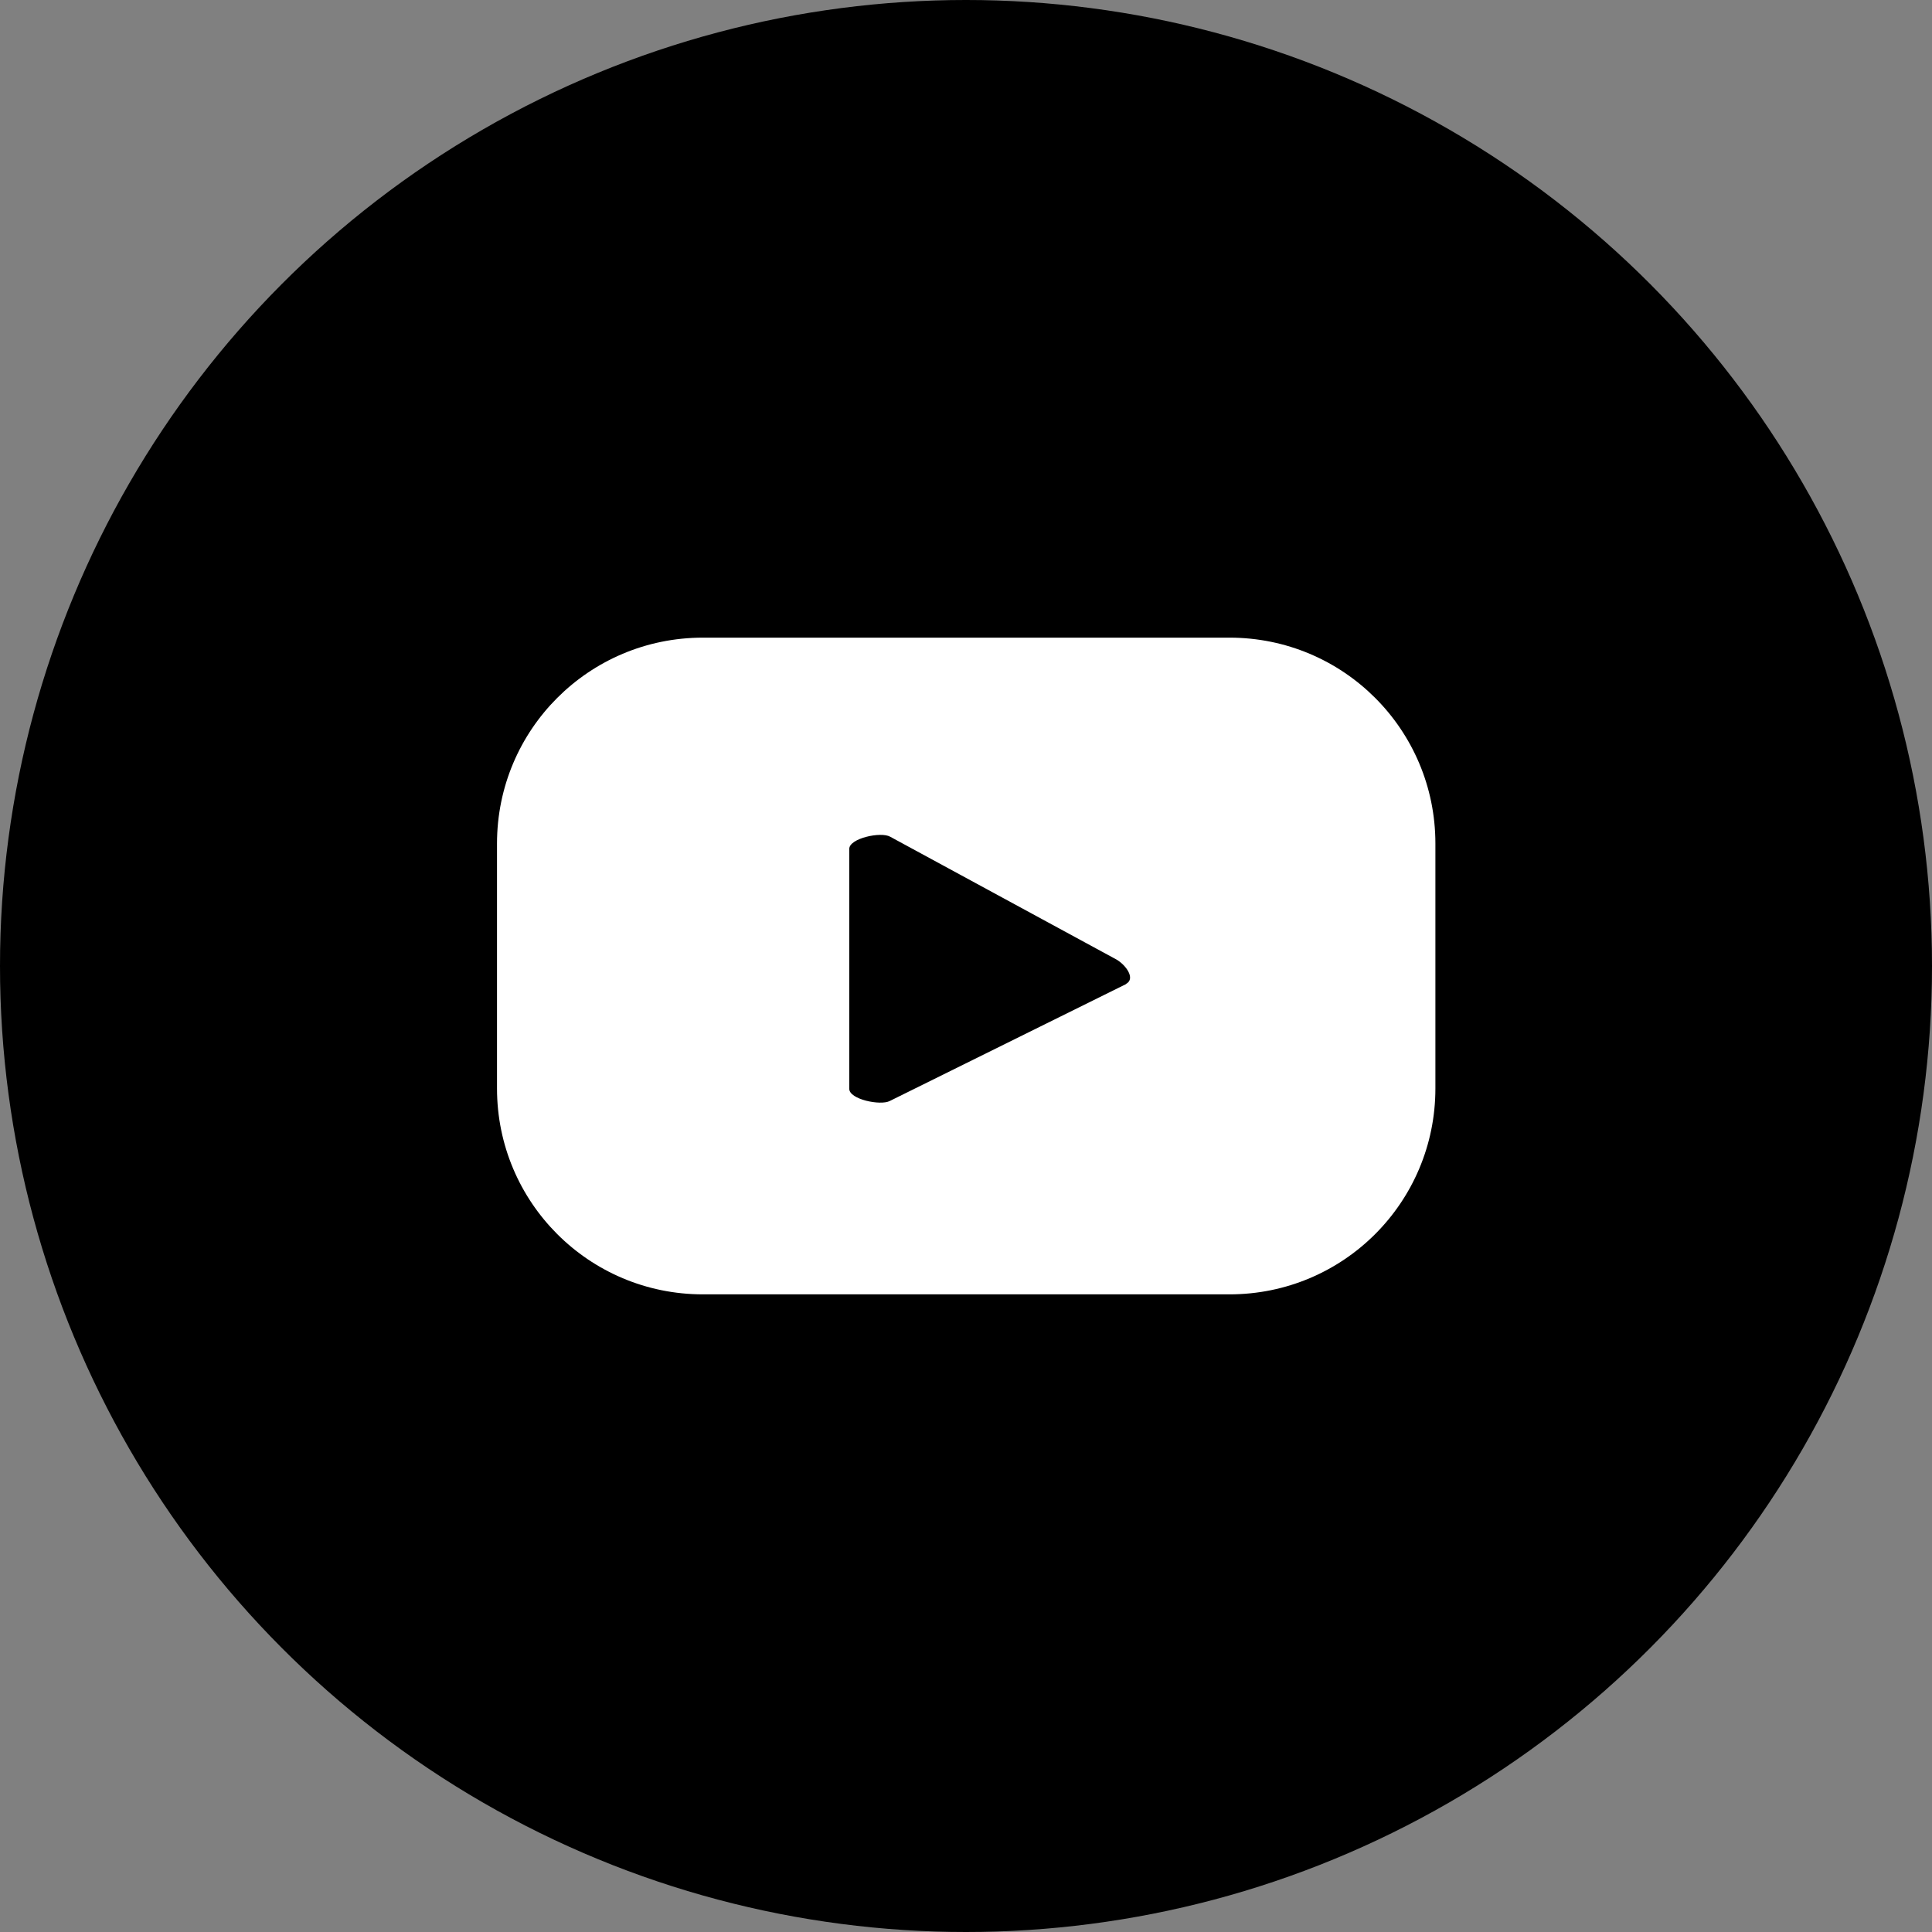 <svg xmlns="http://www.w3.org/2000/svg" xmlns:xlink="http://www.w3.org/1999/xlink" fill="none" version="1.1" width="24" height="24" viewBox="0 0 24 24"><rect x="0" y="0" width="24" height="24" fill="#808080" stroke="none"/><g><g><ellipse cx="12" cy="12" rx="12" ry="12" fill="#000000" fill-opacity="1"/></g><g><path d="M17.831,10.479C17.831,9.064,16.688,7.921,15.273,7.921L8.732,7.921C7.317,7.921,6.174,9.064,6.174,10.479L6.174,13.521C6.174,14.936,7.317,16.079,8.732,16.079L15.273,16.079C16.688,16.079,17.831,14.936,17.831,13.521L17.831,10.479ZM13.984,12.227L11.053,13.677C10.937,13.737,10.55,13.657,10.55,13.526L10.55,10.545C10.55,10.414,10.942,10.328,11.058,10.394L13.868,11.919C13.984,11.985,14.11,12.156,13.989,12.222L13.984,12.227Z" fill="#FFFFFF" fill-opacity="1"/></g></g></svg>